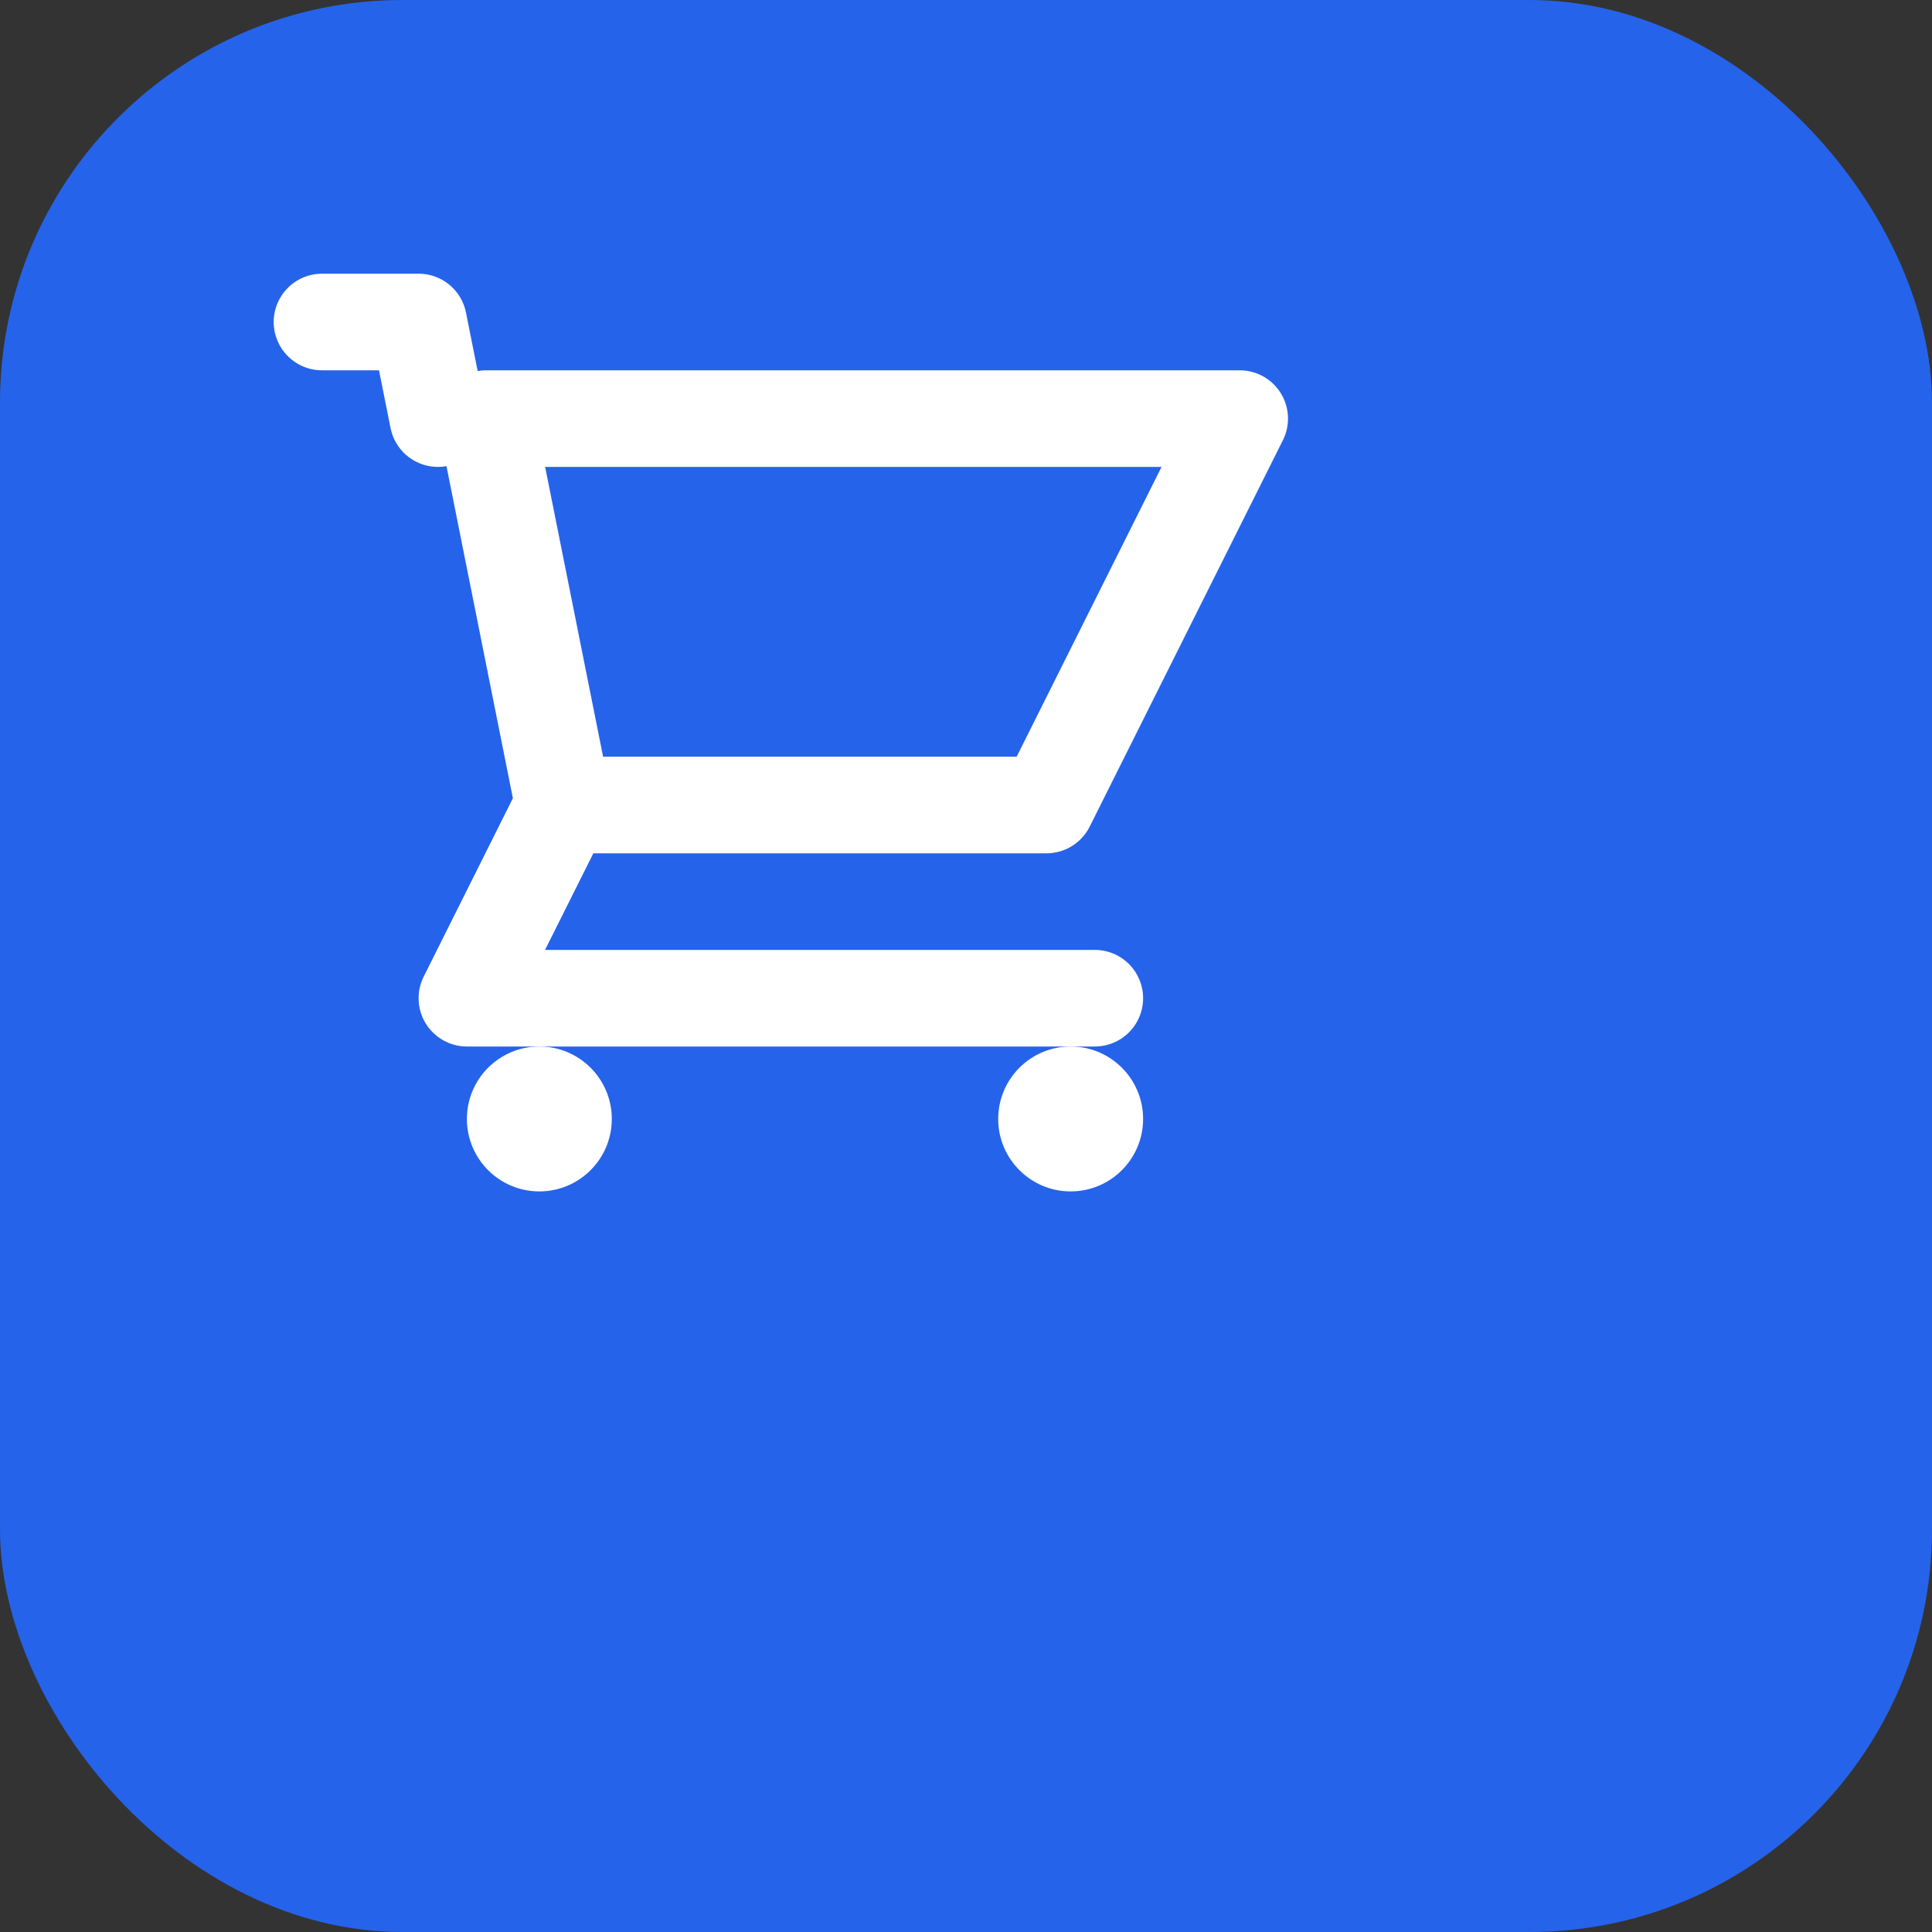<svg xmlns="http://www.w3.org/2000/svg" width="48" height="48" viewBox="0 0 48 48" fill="none">
  <rect x="0" y="0" width="48" height="48" fill="#333333" stroke="none"/>
  <rect x="0" y="0" width="48" height="48" rx="10" fill="#2563eb"/>
  <g transform="translate(8,8) scale(1.2)">
    <circle cx="4.5" cy="16.5" r="1.5" fill="#fff"/>
    <circle cx="15.5" cy="16.5" r="1.5" fill="#fff"/>
    <path d="M0 0h2l.4 2M5 10h10l4-8H3.4M5 10L3.4 2M5 10l-2 4h13" stroke="#fff" stroke-width="2" stroke-linecap="round" stroke-linejoin="round" fill="none"/>
  </g>
</svg> 